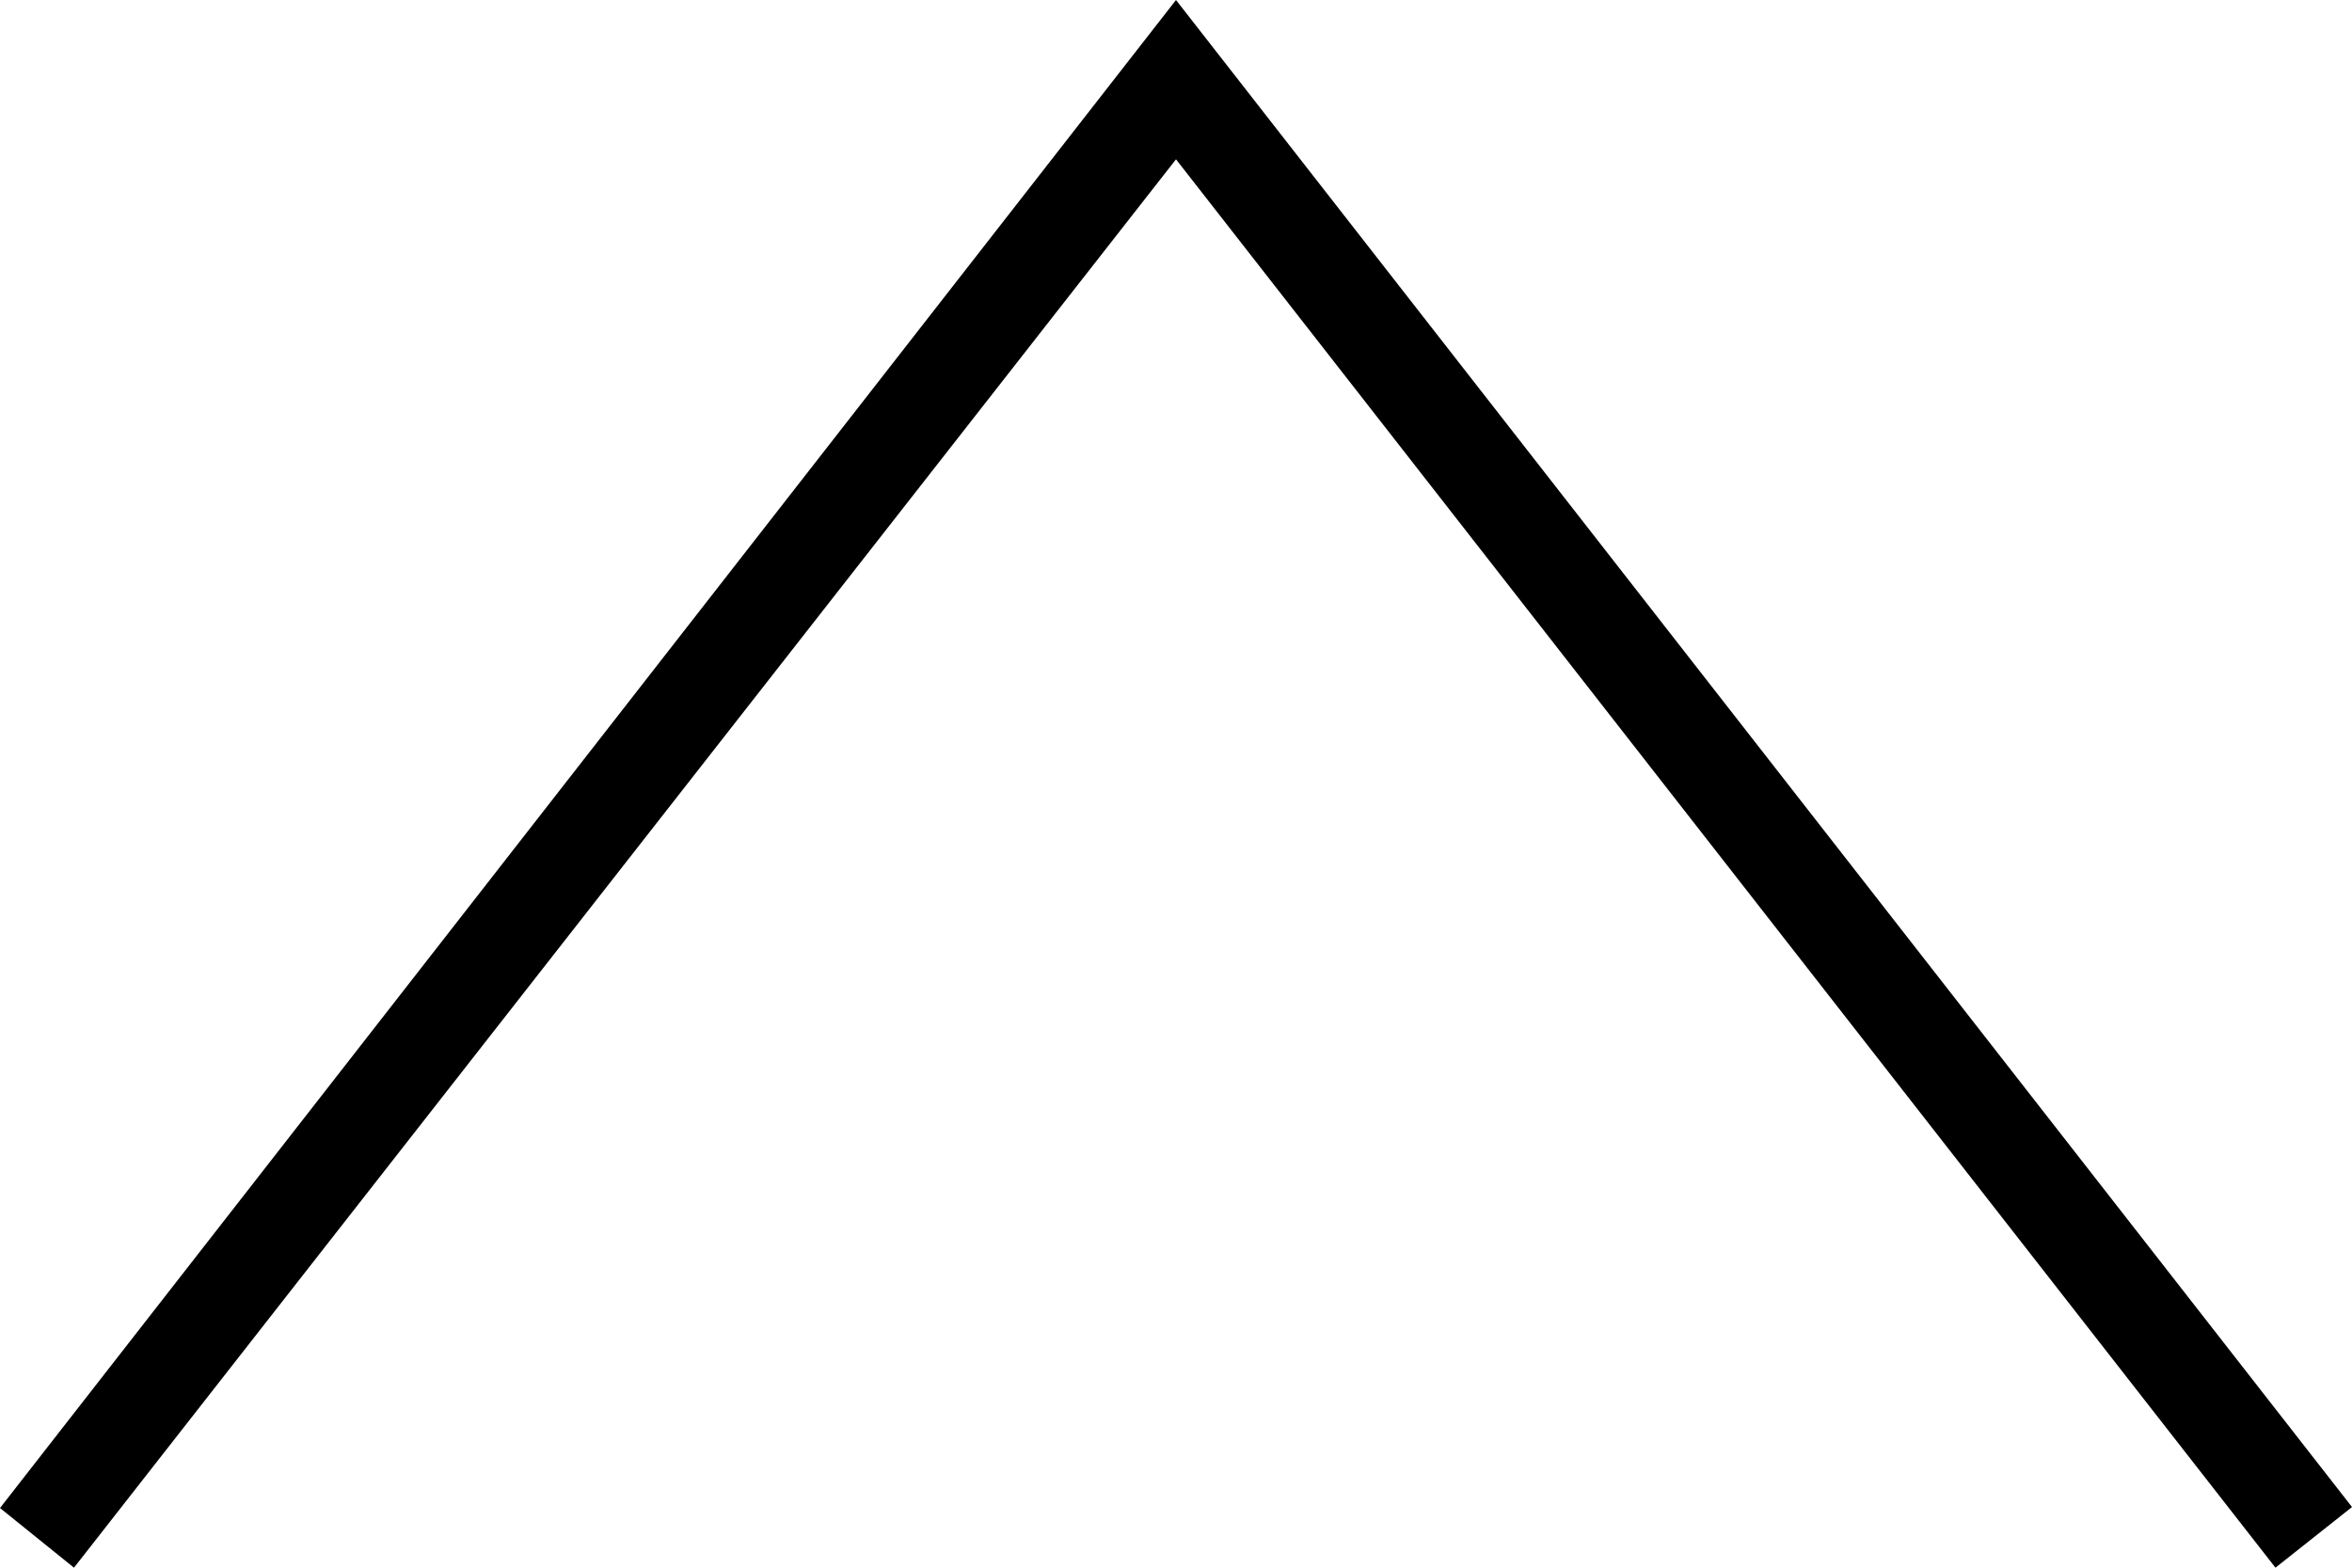 <svg width="24" height="16" viewBox="0 0 24 16" fill="none" xmlns="http://www.w3.org/2000/svg">
<path fill-rule="evenodd" clip-rule="evenodd" d="M0.755 16L12 1.626L23.219 16L24 15.381L12 0L0 15.391L0.755 16Z" fill="black"/>
</svg>
